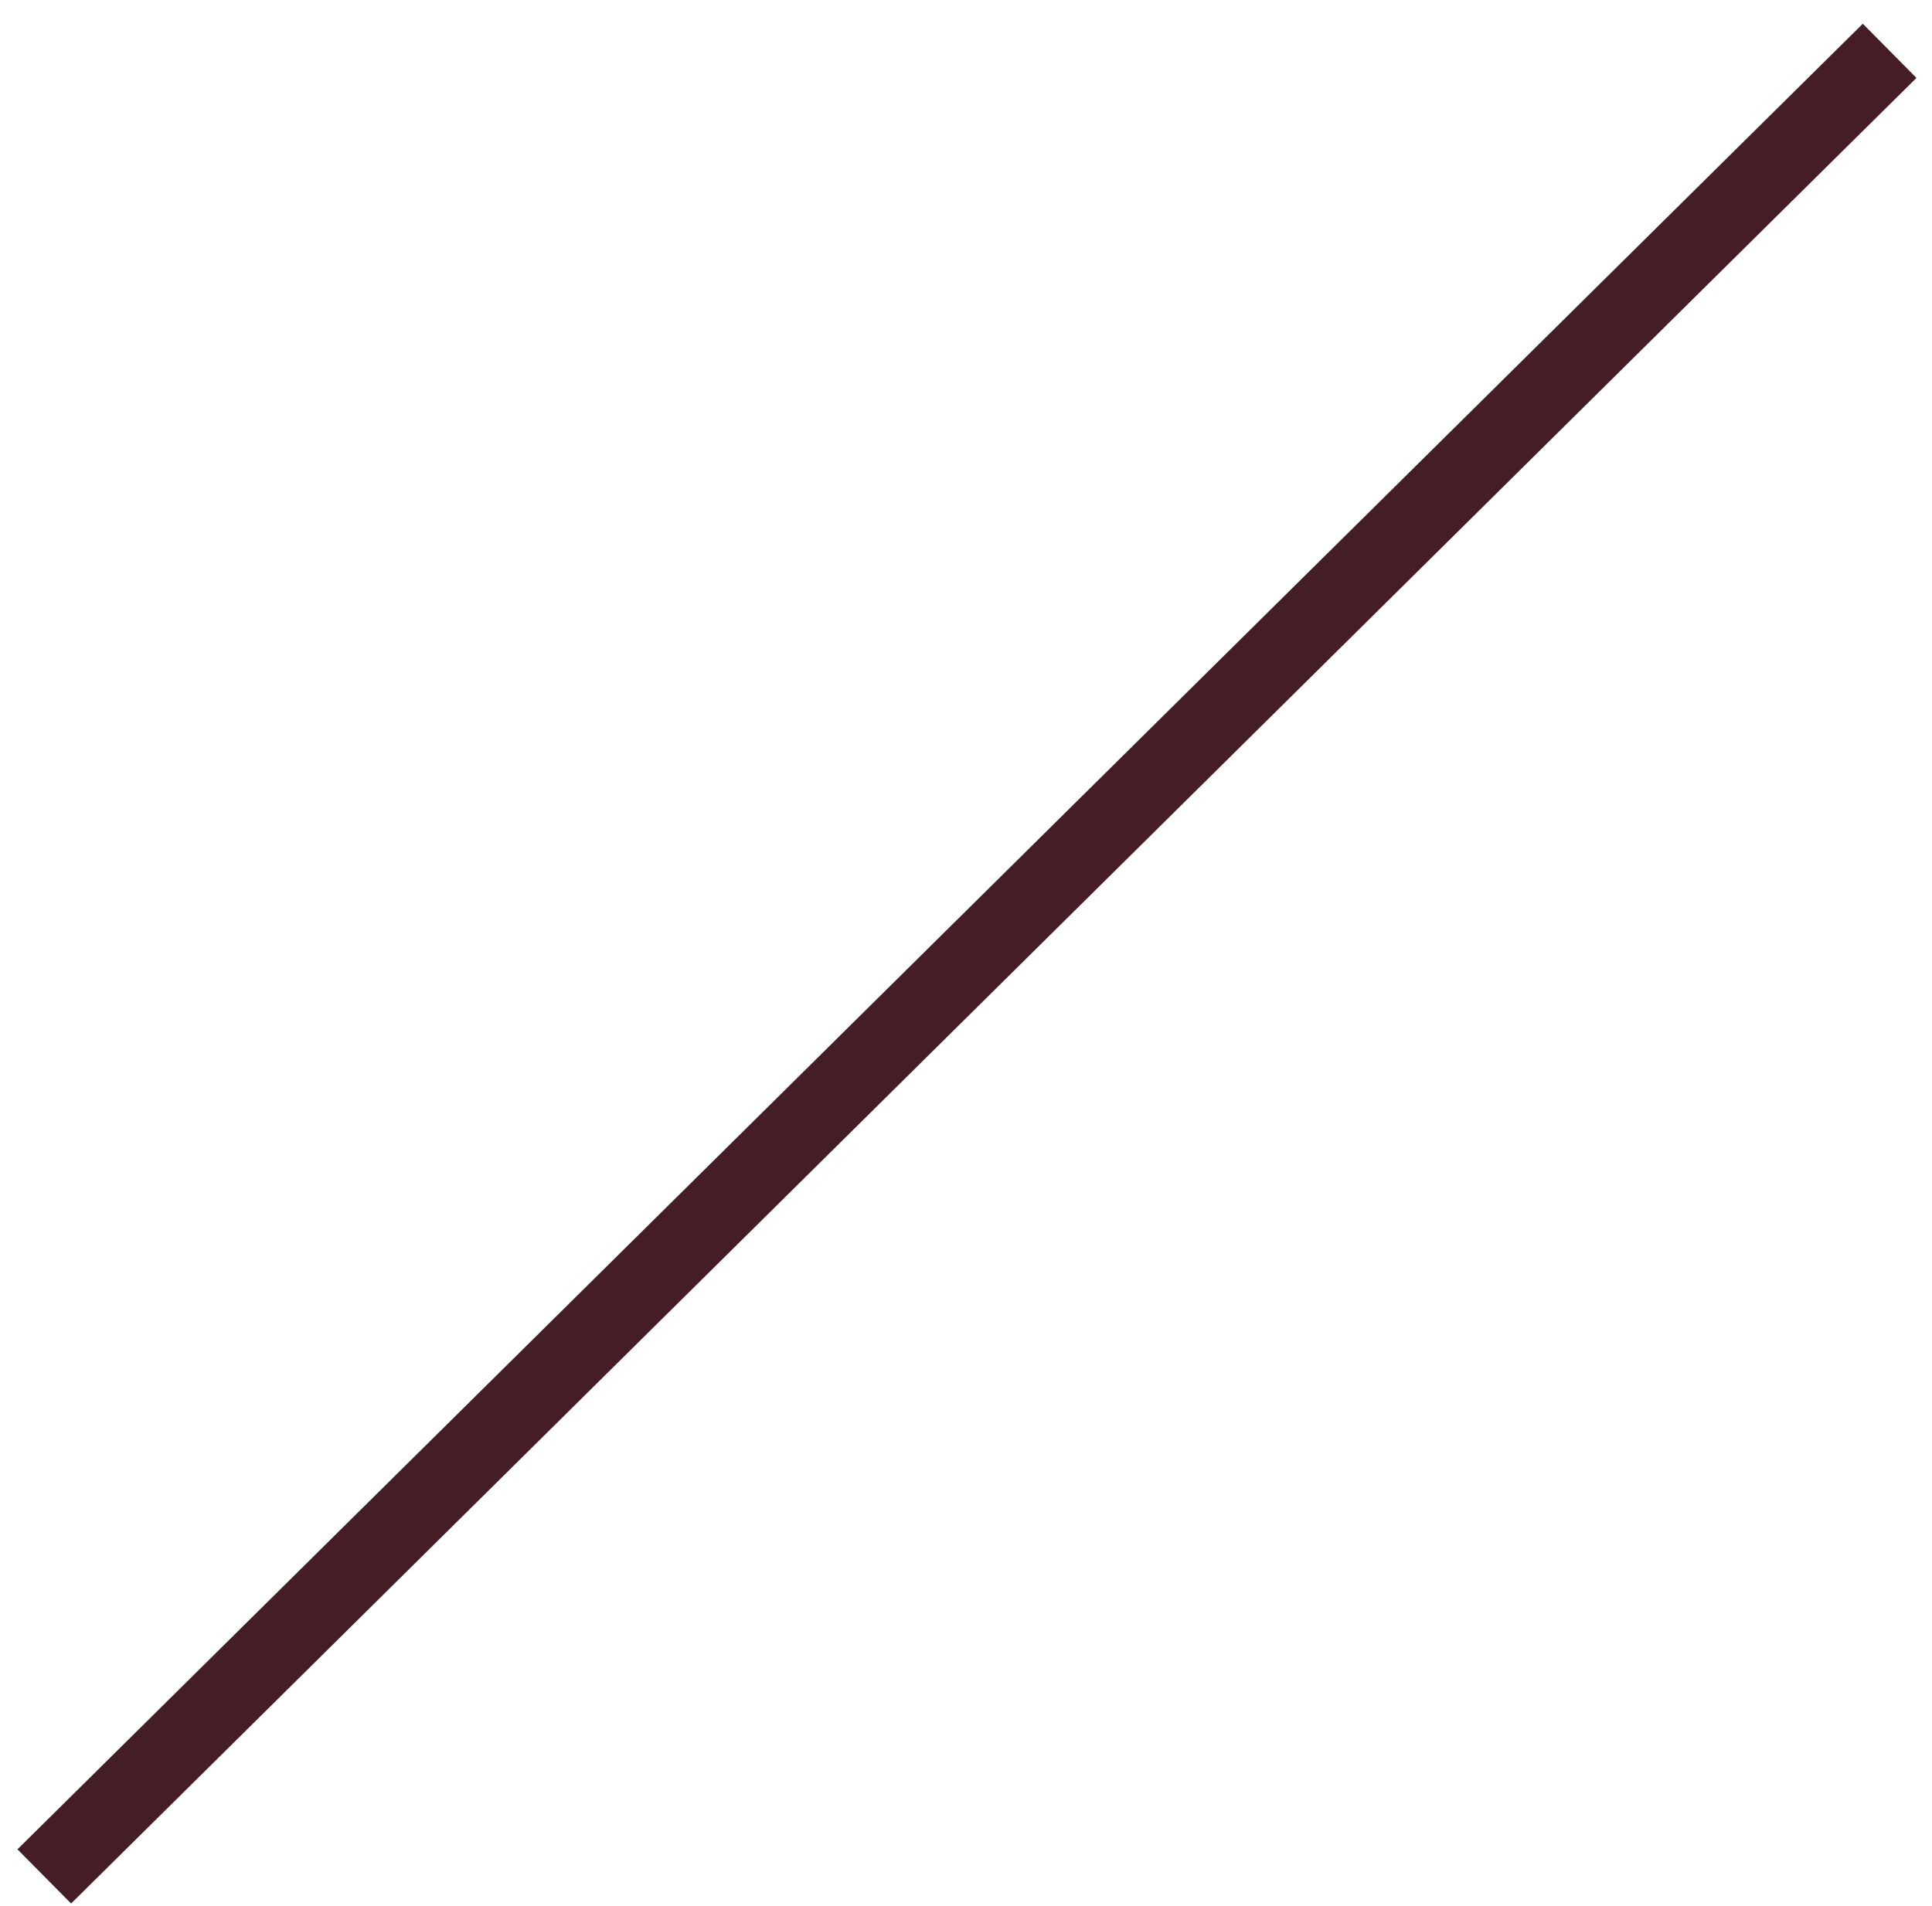 <svg xmlns="http://www.w3.org/2000/svg" width="76" height="75" viewBox="0 0 76 75">
    <g fill="none" fill-rule="evenodd">
        <g stroke="#441D27" stroke-width="3">
            <path d="M1042.742 1101.833L1115.333 1030" transform="translate(-1041 -1028)"/>
        </g>
    </g>
</svg>
